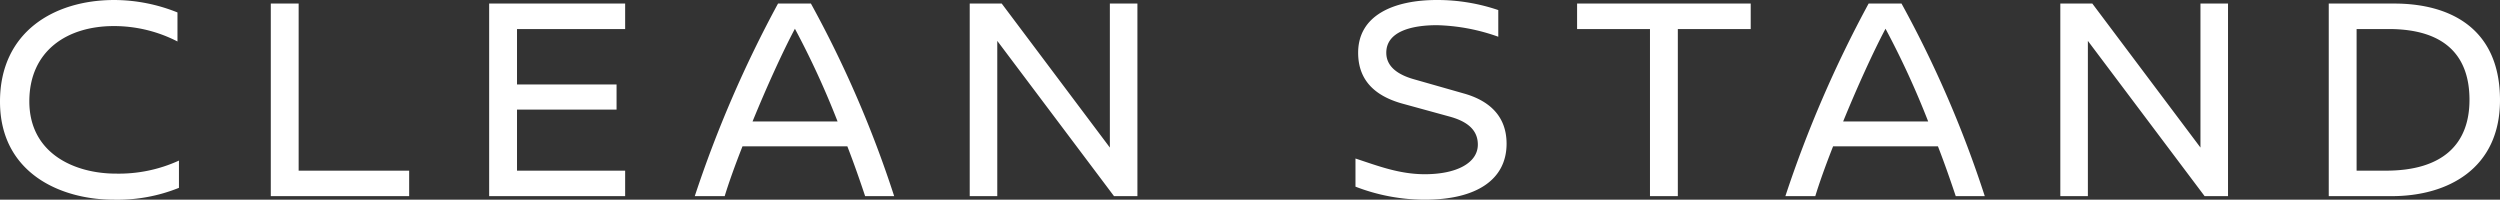 <svg xmlns="http://www.w3.org/2000/svg" width="337.52" height="26.96" viewBox="0 0 337.52 26.96"><rect x="0" y="0" width="337.52" height="26.96" fill="#333333" stroke="none"/><path d="M-153.42-26.48c-8.16,0-15.44,4.32-15.44,13.72,0,9.6,8.12,13.24,15.36,13.24a22.182,22.182,0,0,0,8.8-1.6V-4.8a19.518,19.518,0,0,1-8.52,1.76c-5.52,0-11.68-2.68-11.68-9.76,0-6.8,5.08-10.16,11.4-10.16a18.7,18.7,0,0,1,8.6,2.08V-24.8A23.068,23.068,0,0,0-153.42-26.48Zm24.88,23.04V-26h-3.76V0h18.68V-3.44Zm44.08-19.12V-26h-18.36V0h18.36V-3.44h-14.6v-8.24h13.44v-3.4H-99.06v-7.48ZM-48.14,0A149.58,149.58,0,0,0-59.38-26h-4.44A159.171,159.171,0,0,0-75.06,0h4.04c.52-1.72,1.36-4.08,2.4-6.72h14.16c.96,2.48,1.76,4.8,2.4,6.72ZM-67.26-10.08c1.88-4.6,4.08-9.44,5.72-12.52a114.9,114.9,0,0,1,5.76,12.52ZM-15.3,0V-26h-3.72V-6.56L-33.62-26h-4.32V0h3.72V-20.96L-18.46,0ZM25.14-26.48c-5.8,0-10.64,2.04-10.64,7.12,0,4.16,2.84,6.04,6.16,6.92l6.12,1.68c2.24.6,3.88,1.68,3.88,3.8,0,2.44-2.8,4-7.16,4-3.44,0-6.32-1.12-9.36-2.12v3.8A25.955,25.955,0,0,0,23.5.48c7,0,11.04-2.72,11.04-7.56,0-3.96-2.64-5.92-5.84-6.8l-6.6-1.88c-2.16-.6-3.8-1.68-3.8-3.6,0-2.88,3.44-3.72,6.84-3.72a26.422,26.422,0,0,1,8.28,1.56v-3.6A25.62,25.62,0,0,0,25.14-26.48ZM67.5-22.56V-26H44.06v3.44H53.9V0h3.76V-22.56ZM99.1,0A149.58,149.58,0,0,0,87.86-26H83.42A159.171,159.171,0,0,0,72.18,0h4.04c.52-1.72,1.36-4.08,2.4-6.72H92.78c.96,2.48,1.76,4.8,2.4,6.72ZM79.98-10.08c1.88-4.6,4.08-9.44,5.72-12.52a114.9,114.9,0,0,1,5.76,12.52ZM131.94,0V-26h-3.72V-6.56L113.62-26H109.3V0h3.72V-20.96L128.78,0Zm13.6-26V0h8.52c7.56,0,14.6-3.72,14.6-12.96,0-9.68-6.72-13.04-14.28-13.04Zm3.76,3.44h4.32c7.72,0,10.92,3.72,10.92,9.56,0,5.96-3.6,9.56-11.28,9.56H149.3Z" transform="translate(168.86 26.48)" fill="#fff"/></svg>